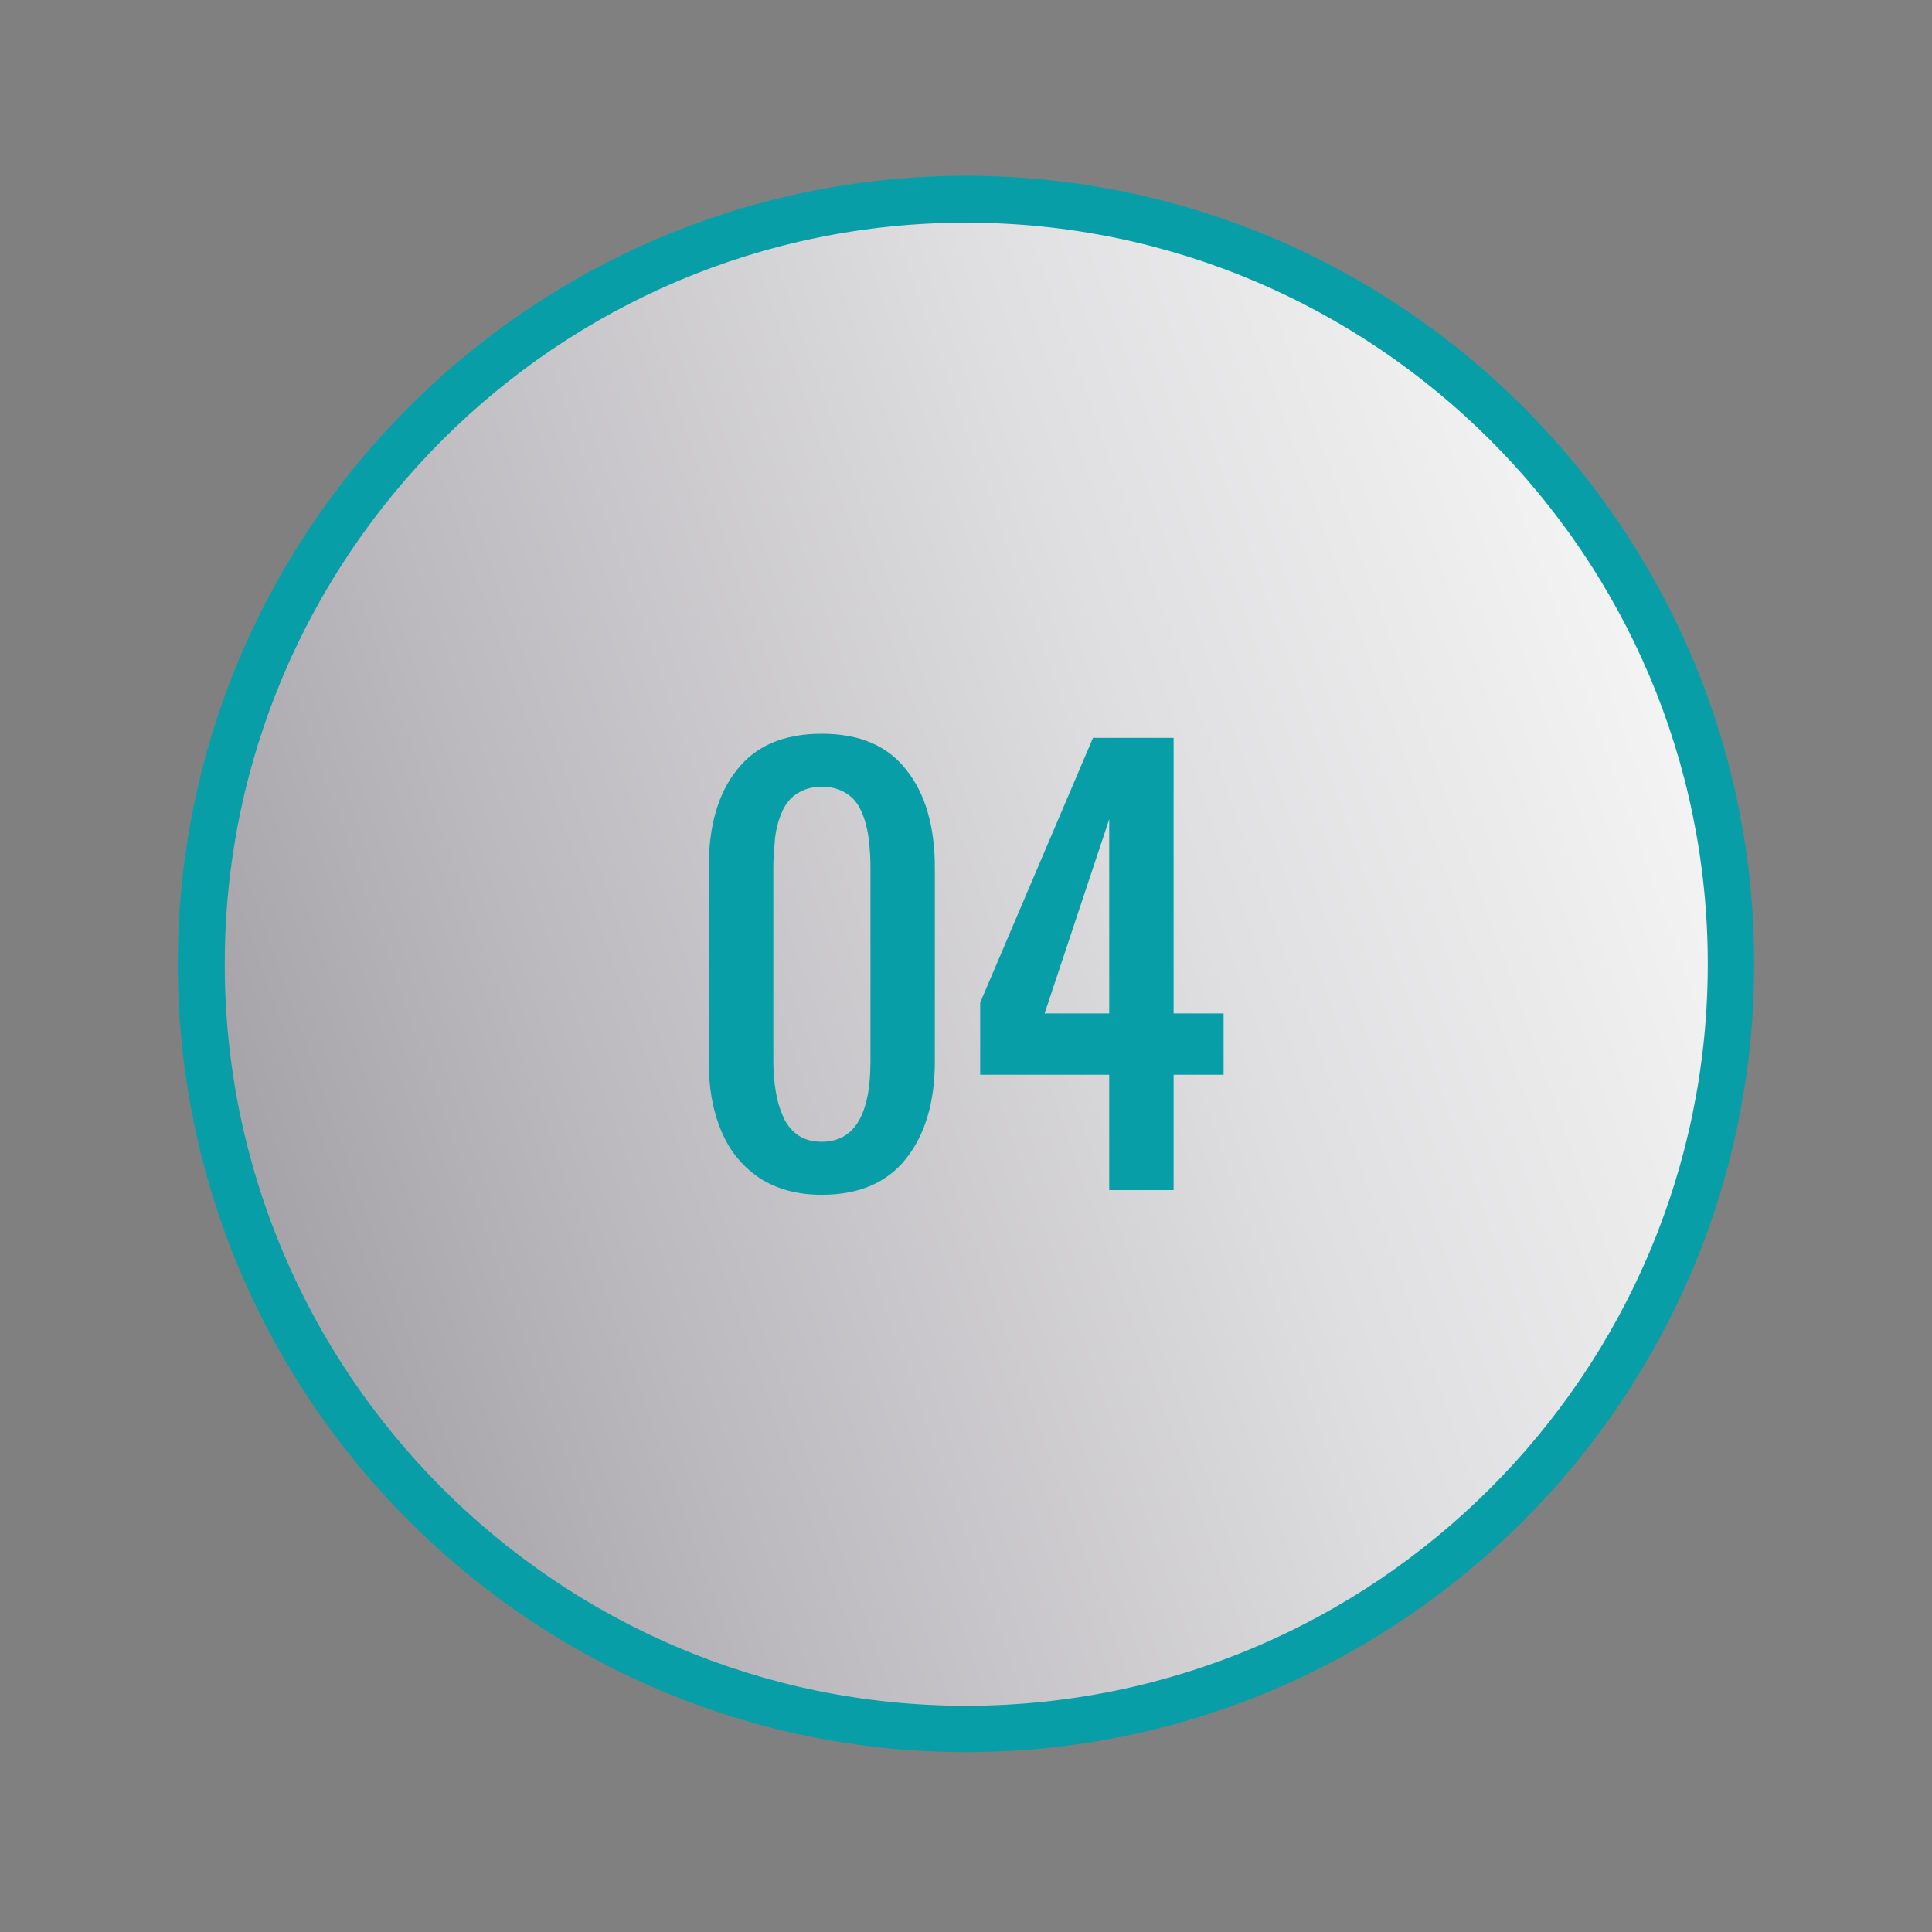 <?xml version="1.0" encoding="utf-8"?>
<!-- Generator: Adobe Illustrator 16.0.0, SVG Export Plug-In . SVG Version: 6.00 Build 0)  -->
<!DOCTYPE svg PUBLIC "-//W3C//DTD SVG 1.1//EN" "http://www.w3.org/Graphics/SVG/1.1/DTD/svg11.dtd">
<svg version="1.1" id="Layer_1" xmlns="http://www.w3.org/2000/svg" xmlns:xlink="http://www.w3.org/1999/xlink" x="0px" y="0px"
	 width="200px" height="200px" viewBox="0 0 200 200" enable-background="new 0 0 200 200" xml:space="preserve">
<rect x="0" y="0" width="200" height="200" fill="#808080" stroke="none"/>
<linearGradient id="SVGID_1_" gradientUnits="userSpaceOnUse" x1="-644.644" y1="-702.895" x2="-484.684" y2="-252.098" gradientTransform="matrix(0 1 -1 0 -477.967 700.131)">
	<stop  offset="0" style="stop-color:#FFFFFF"/>
	<stop  offset="0.098" style="stop-color:#F7F7F7"/>
	<stop  offset="0.225" style="stop-color:#DFDEE0"/>
	<stop  offset="0.366" style="stop-color:#BBB9BD"/>
	<stop  offset="0.519" style="stop-color:#8E8B90"/>
	<stop  offset="0.68" style="stop-color:#5B595F"/>
	<stop  offset="0.847" style="stop-color:#29292F"/>
	<stop  offset="1" style="stop-color:#010202"/>
</linearGradient>
<path fill="url(#SVGID_1_)" d="M100.002,178.983c-43.73,0-79.163-35.465-79.163-79.195c0-43.723,35.433-79.131,79.163-79.131
	c43.727,0,79.188,35.408,79.188,79.131C179.189,143.519,143.729,178.983,100.002,178.983z"/>
<g>
	<path fill="#079EA7" d="M18.409,99.788c0-45.004,36.638-81.588,81.593-81.588c45.006,0,81.589,36.584,81.589,81.588
		c0,45.012-36.583,81.59-81.589,81.59C55.047,181.378,18.409,144.8,18.409,99.788z M176.789,99.788
		c0-42.285-34.448-76.736-76.787-76.736c-42.289,0-76.737,34.451-76.737,76.736c0,42.344,34.448,76.795,76.737,76.795
		C142.341,176.583,176.789,142.132,176.789,99.788z"/>
</g>
<g>
	<g>
		<path fill="#079EA7" d="M85.069,123.685c-2.532,0-4.692-0.588-6.478-1.758c-1.788-1.225-3.096-2.826-3.945-4.908
			c-0.856-2.025-1.282-4.426-1.282-7.146V89.821c0-4.314,0.988-7.729,2.933-10.131c1.948-2.506,4.88-3.732,8.772-3.732
			s6.8,1.227,8.747,3.732c1.97,2.451,2.958,5.865,2.958,10.131v20.051c0,4.158-0.988,7.572-2.985,10.08
			C91.791,122.458,88.884,123.685,85.069,123.685z M85.069,118.194c3.36,0,5.04-2.777,5.04-8.322V89.821
			c0-0.957-0.054-1.814-0.132-2.502c-0.057-0.801-0.216-1.549-0.429-2.295c-0.213-0.748-0.506-1.387-0.853-1.869
			c-0.376-0.531-0.825-0.906-1.438-1.225c-0.616-0.32-1.336-0.482-2.188-0.482c-0.825,0-1.544,0.162-2.16,0.482
			c-0.612,0.318-1.091,0.693-1.438,1.225c-0.374,0.482-0.641,1.121-0.881,1.869c-0.213,0.746-0.372,1.494-0.397,2.295
			c-0.081,0.688-0.138,1.545-0.138,2.502v20.051c0,1.07,0.082,2.133,0.244,3.041c0.131,0.904,0.372,1.76,0.744,2.611
			c0.347,0.857,0.881,1.494,1.548,1.977C83.281,117.981,84.109,118.194,85.069,118.194z"/>
	</g>
	<g>
		<path fill="#079EA7" d="M114.825,123.202v-11.941h-13.358v-7.465l11.679-27.412h8.345v28.529h5.174v6.348h-5.174v11.941H114.825z
			 M108.135,104.913h6.69v-20.1L108.135,104.913z"/>
	</g>
</g>
</svg>
